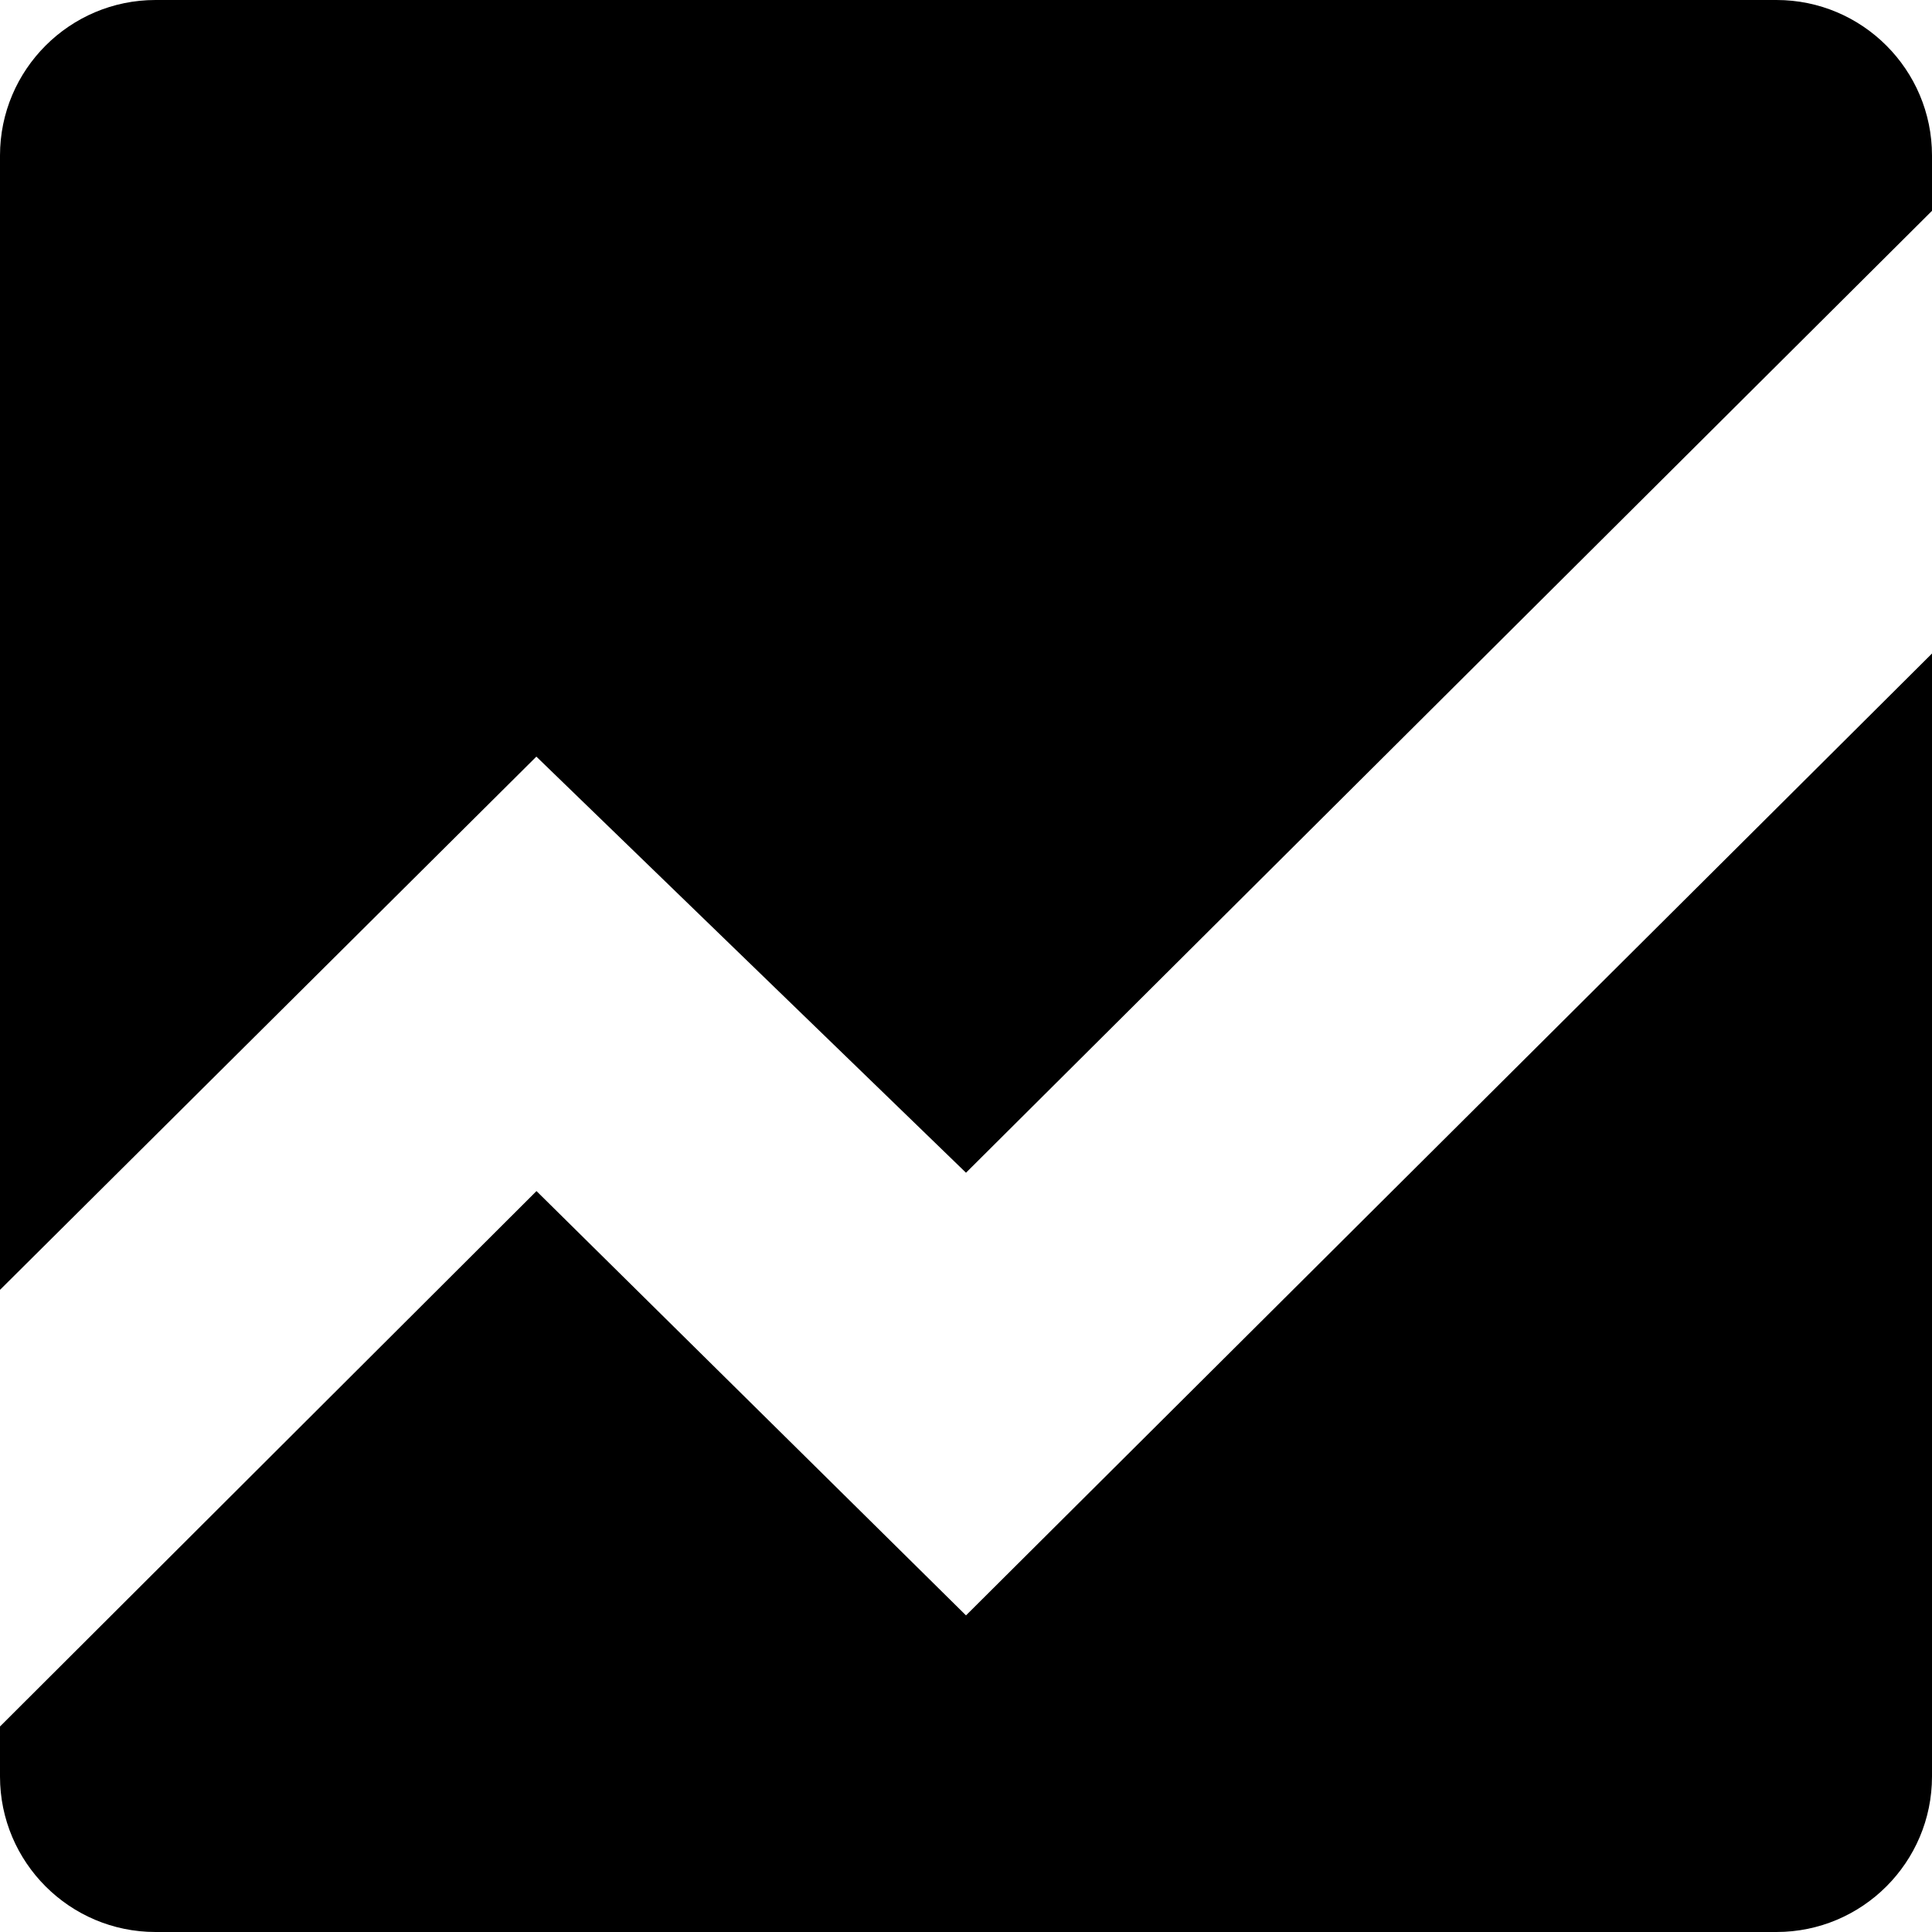 <svg viewBox="0 0 16 16" xmlns="http://www.w3.org/2000/svg" fill-rule="evenodd" clip-rule="evenodd" stroke-linejoin="round" stroke-miterlimit="1.414"><path d="M4.443 9.864L0 14.298v.414C0 15.422.577 16 1.288 16h13.424c.71 0 1.288-.577 1.288-1.288v-9.3l-8 7.966-3.557-3.514zM8 9.712l8-7.966v-.458C16 .578 15.423 0 14.712 0H1.288C.578 0 0 .577 0 1.288v9.394l4.442-4.416L8 9.712z"/></svg>